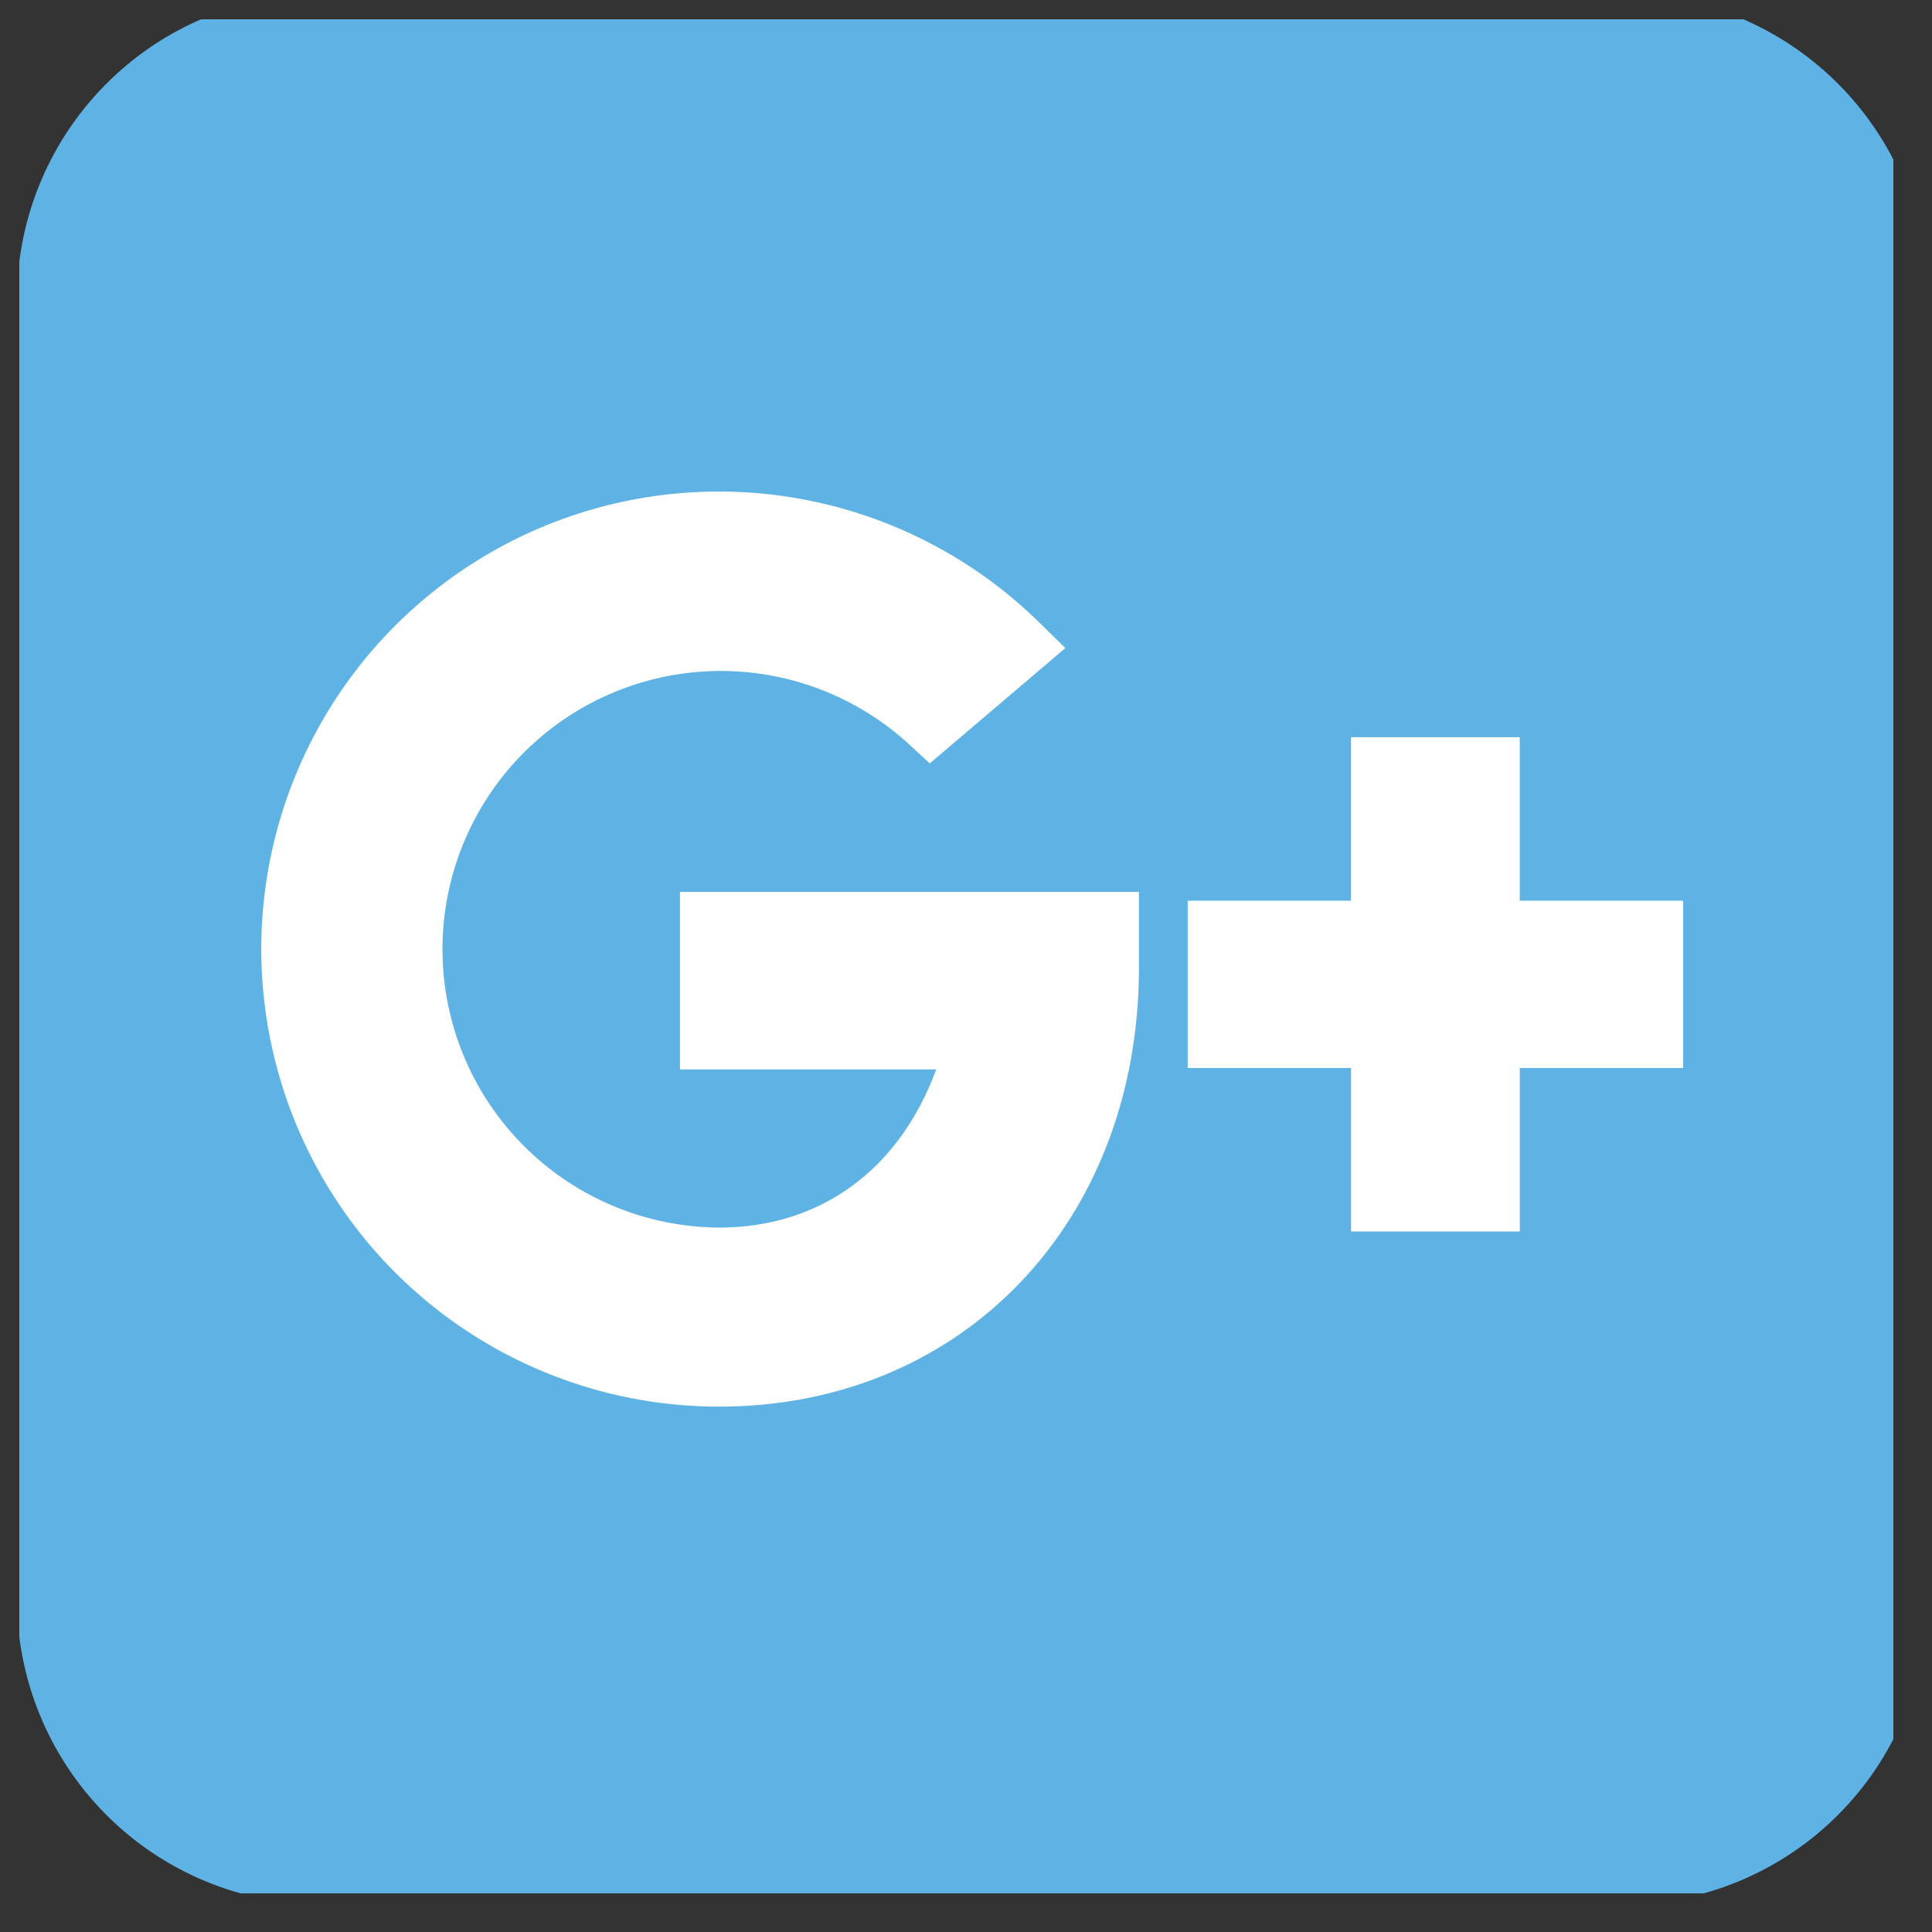 <svg xmlns="http://www.w3.org/2000/svg" xmlns:xlink="http://www.w3.org/1999/xlink" width="100" height="100" viewBox="0 0 100 100">
  <rect x="0" y="0" width="100" height="100" fill="#333333" stroke="none"/>
  <defs>
    <clipPath id="clip-path">
      <rect id="Rectangle_253" data-name="Rectangle 253" width="97" height="97" fill="none"/>
    </clipPath>
    <clipPath id="clip-ic_google">
      <rect width="100" height="100"/>
    </clipPath>
  </defs>
  <g id="ic_google" clip-path="url(#clip-ic_google)">
    <g id="Group_924" data-name="Group 924" transform="translate(0.953 0.5)">
      <g id="Group_921" data-name="Group 921" transform="translate(0.047 0.5)" clip-path="url(#clip-path)">
        <path id="Path_1307" data-name="Path 1307" d="M83.11,98.886H15.775A15.822,15.822,0,0,1,0,83.111V15.776A15.822,15.822,0,0,1,15.775,0H83.11A15.821,15.821,0,0,1,98.885,15.776V83.111A15.821,15.821,0,0,1,83.11,98.886" transform="translate(-0.122 -1.306)" fill="#5eb3e4" fill-rule="evenodd"/>
        <path id="Path_1308" data-name="Path 1308" d="M44.69,76.8H57.95c-1.89,5.167-5.972,8.187-11.234,8.187a14.405,14.405,0,1,1,9.831-25.014l1.073.989,7.018-5.97L63.35,53.73A23.682,23.682,0,1,0,46.715,94.254c12.591,0,21.731-9.558,21.731-22.726V67.612H44.69Z" transform="translate(-10.495 -22.448)" fill="#fff"/>
        <path id="Path_1309" data-name="Path 1309" d="M127.488,78.478V70.016h-8.734v8.462H110.3v8.659h8.456V95.6h8.734V87.137h8.456V78.478Z" transform="translate(-49.826 -32.858)" fill="#fff"/>
      </g>
    </g>
  </g>
</svg>
